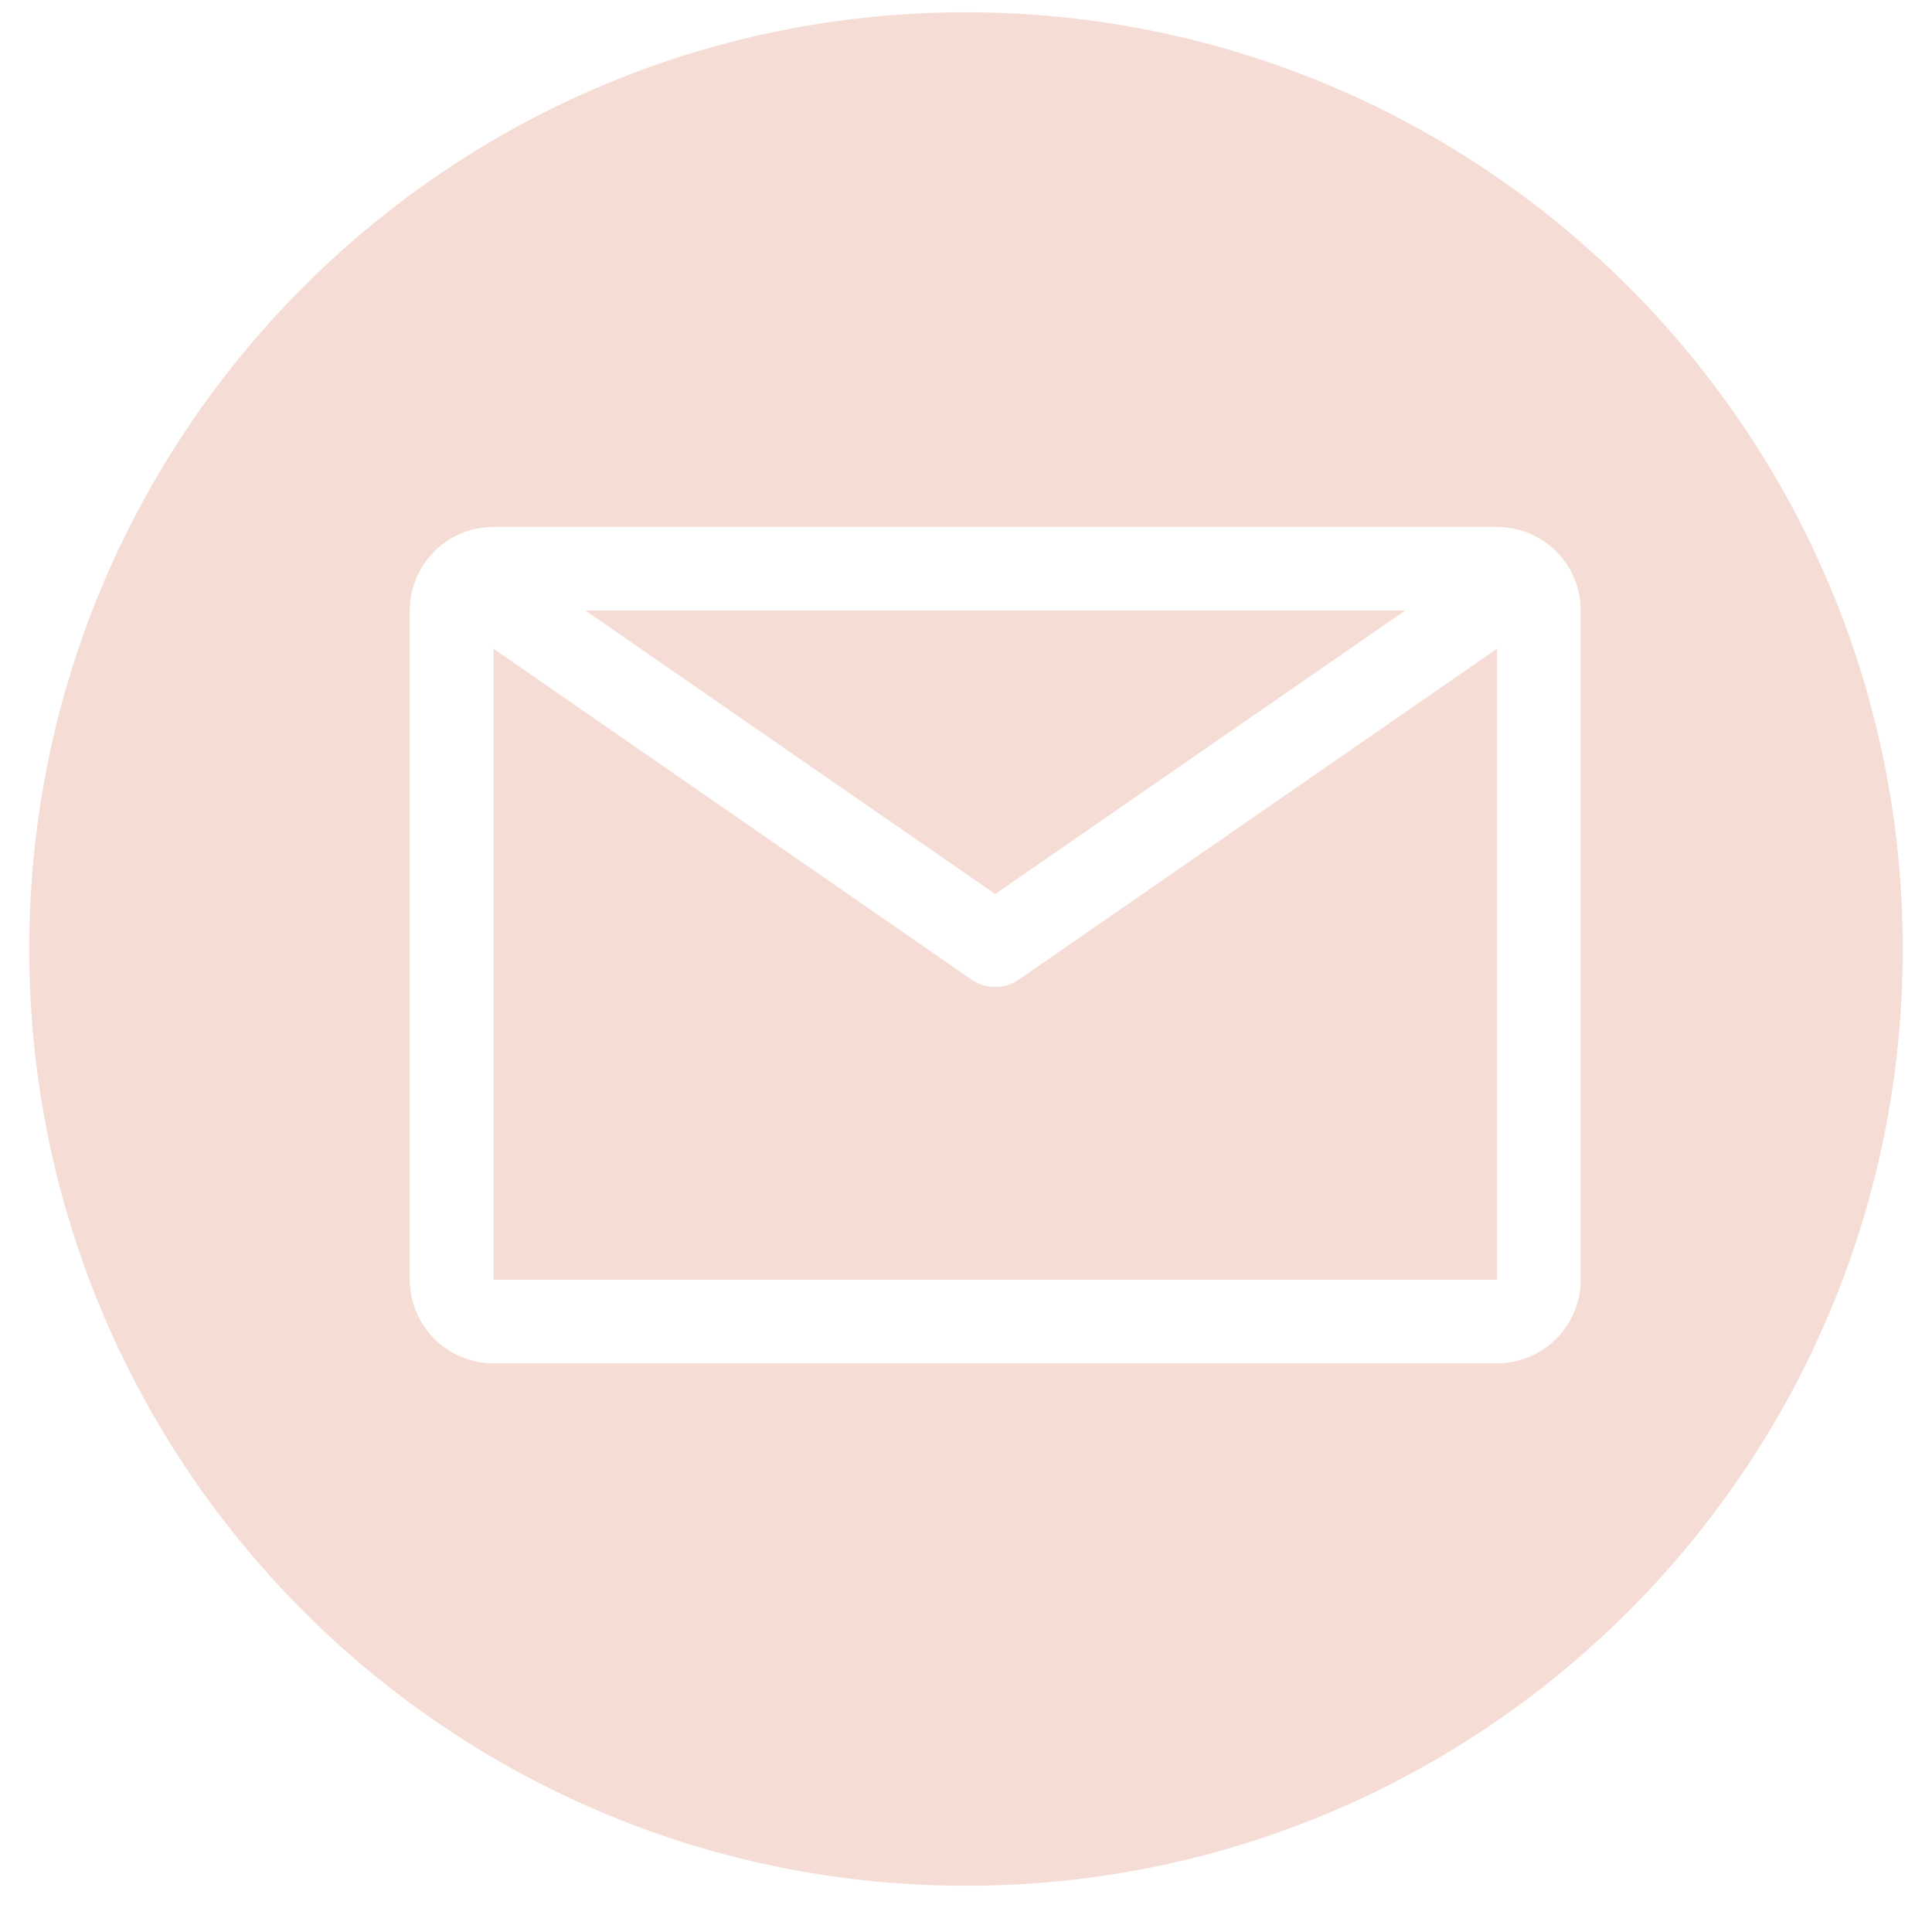 <svg width="33" height="33" fill="none" xmlns="http://www.w3.org/2000/svg"><path fill-rule="evenodd" clip-rule="evenodd" d="M16.5 32.21c8.837 0 16-7.163 16-16 0-8.836-7.163-16-16-16s-16 7.164-16 16c0 8.837 7.163 16 16 16zM8.429 9H25.57A1.429 1.429 0 0 1 27 10.429v11.428a1.429 1.429 0 0 1-1.429 1.429H8.43A1.429 1.429 0 0 1 7 21.857V10.43A1.429 1.429 0 0 1 8.429 9zM17 15.271l7-4.842H10l7 4.842zM8.429 11.08v10.778H25.57V11.08l-8.164 5.65a.714.714 0 0 1-.814 0l-8.164-5.65z" fill="#F5DDD5"/></svg>
